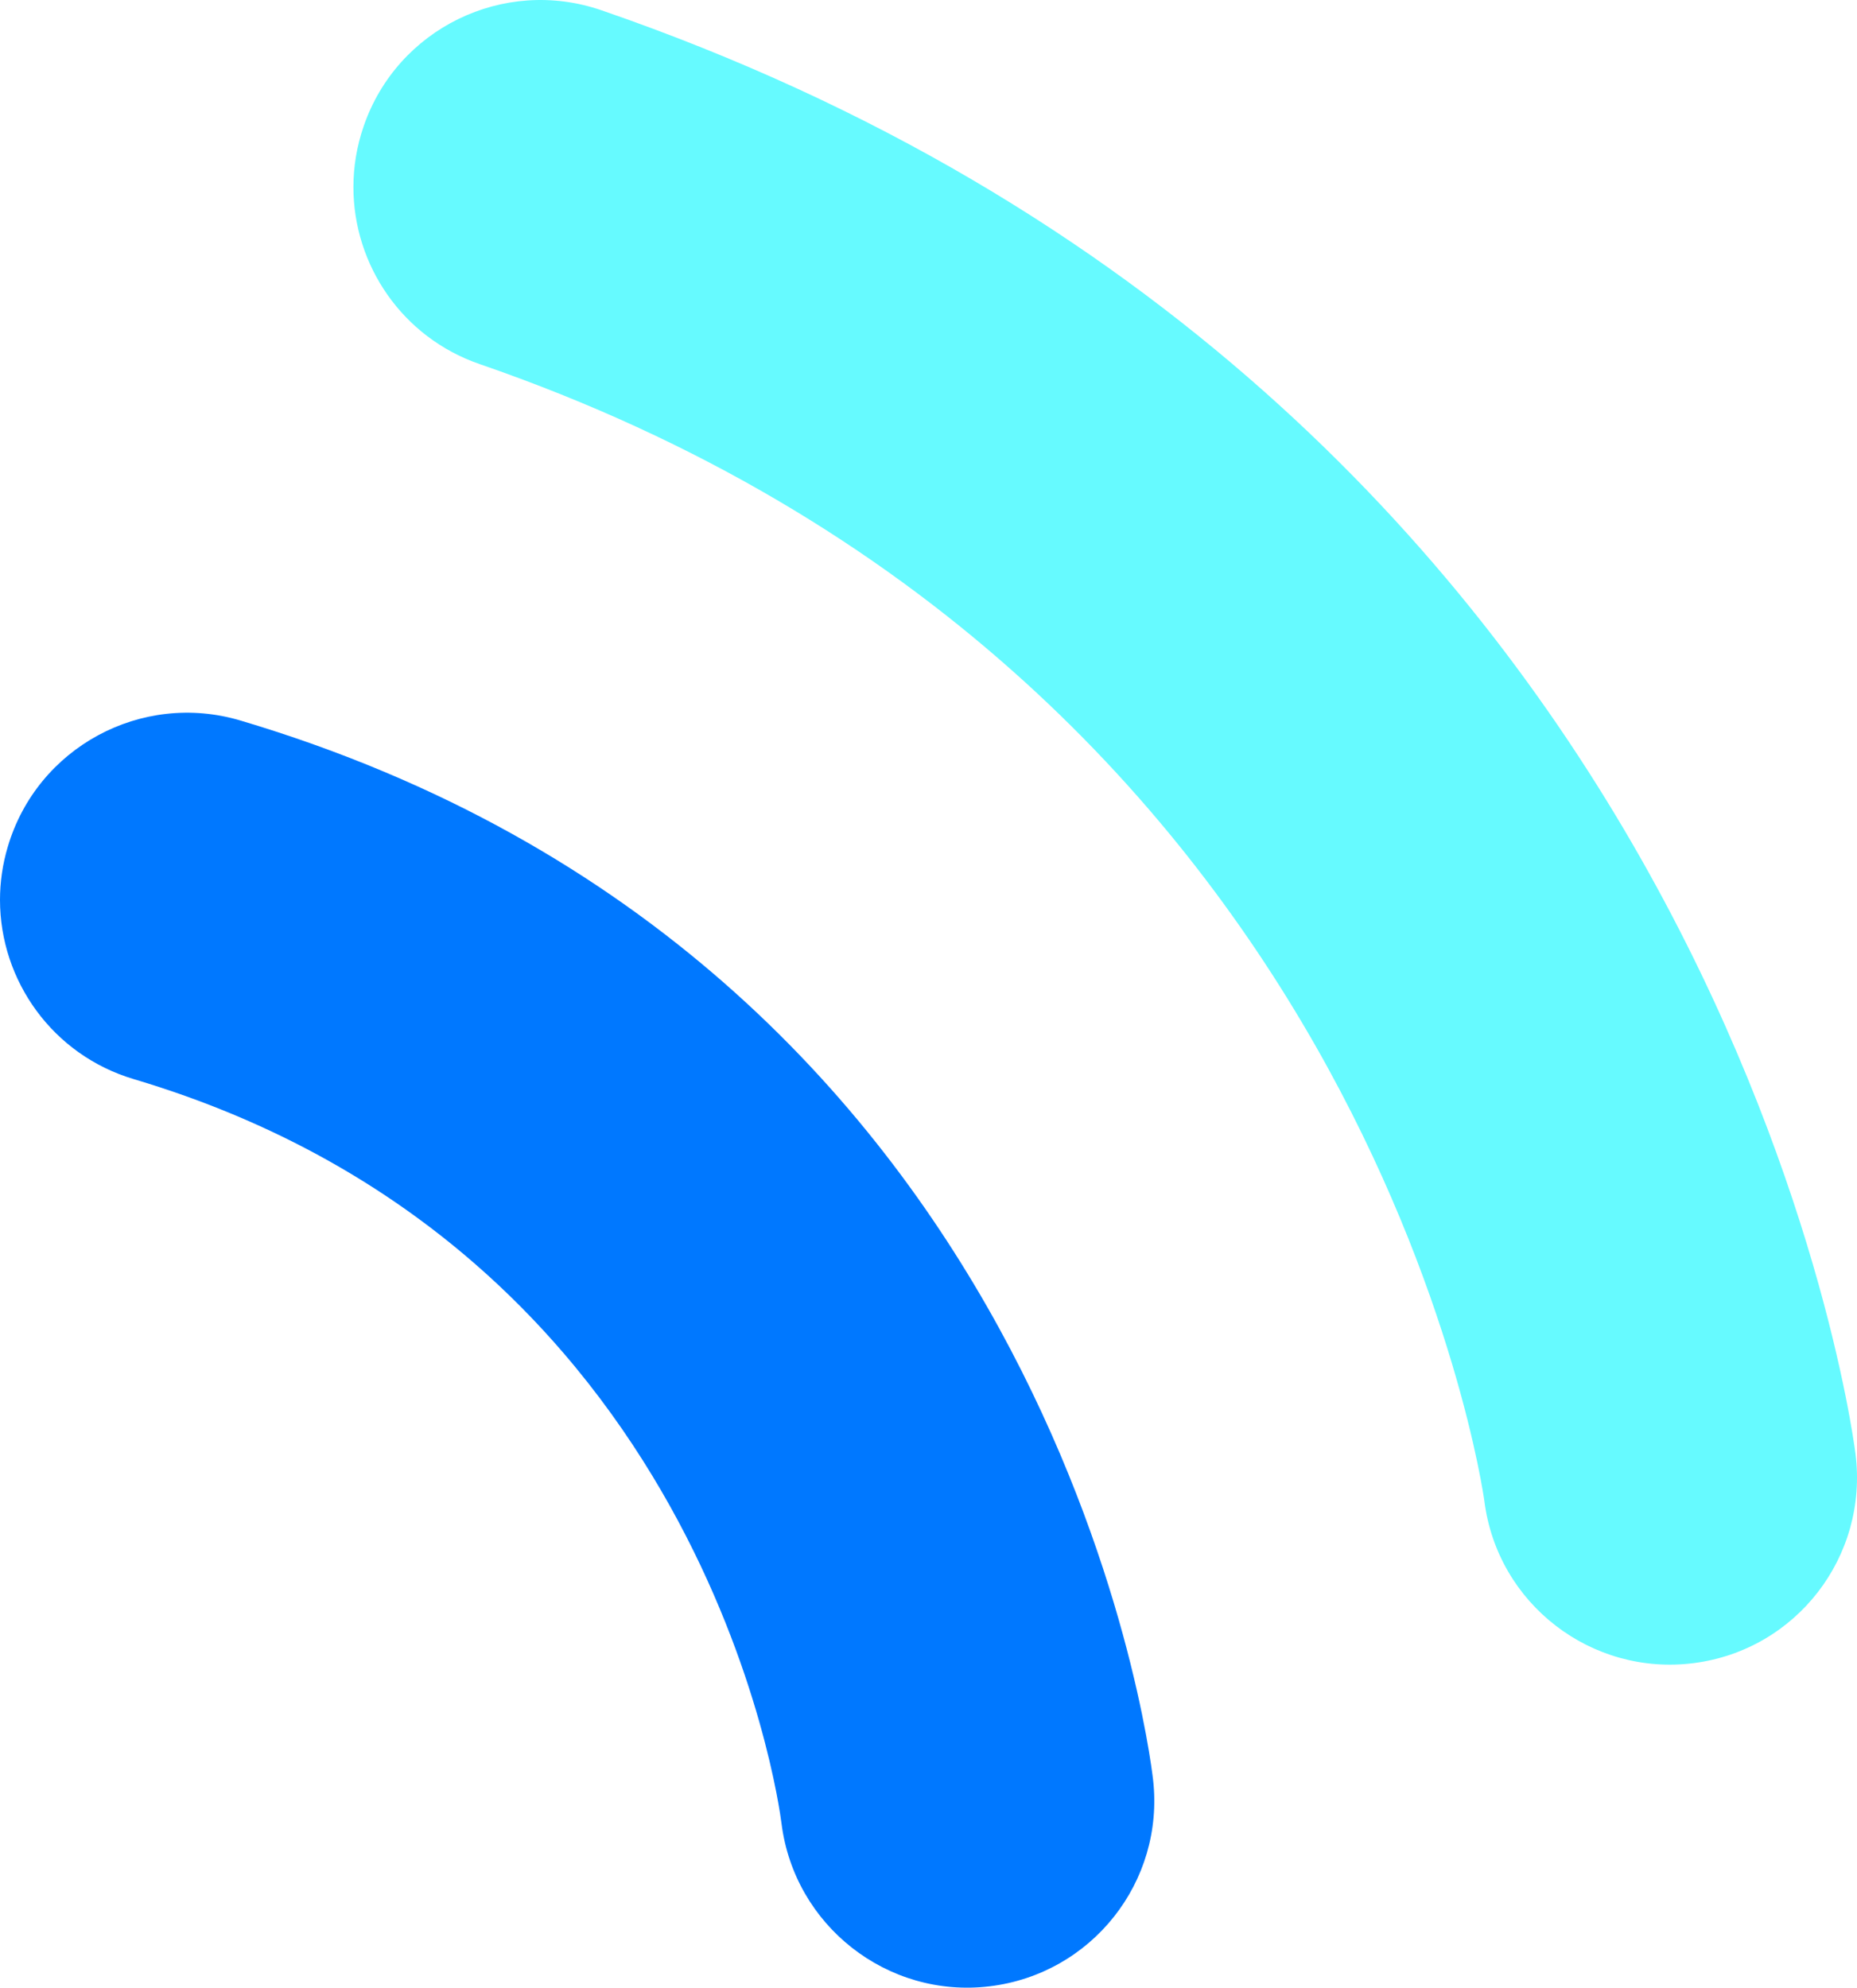 <svg xmlns="http://www.w3.org/2000/svg" id="_&#x30EC;&#x30A4;&#x30E4;&#x30FC;_2" viewBox="0 0 316.84 339.1"><defs><style>.cls-1{fill:#0078ff;}.cls-2{fill:#66faff;}</style></defs><g id="design"><path class="cls-1" d="M196.74,303.63c1.97,17.42-10.48,33.13-27.91,35.23-17.43,2.1-33.3-10.37-35.49-27.79-.5-3.99-13.43-98.09-110.5-126.97C8.97,179.98,0,167.28,0,153.52c0-3.01.43-6.08,1.34-9.11,5.02-16.9,22.8-26.52,39.69-21.49,138.18,41.1,155.06,175.04,155.71,180.72Z"></path><path class="cls-2" d="M102.61,1.75c188.62,64.98,213.02,238.88,213.97,246.25,2.23,17.53-10.11,33.48-27.59,35.72-17.48,2.24-33.48-10.11-35.72-27.59-.18-1.41-19.89-141.82-171.44-194.02-13.23-4.56-21.53-16.93-21.53-30.18,0-3.45.56-6.96,1.75-10.4C67.77,4.86,85.94-3.99,102.61,1.75Z"></path></g></svg>